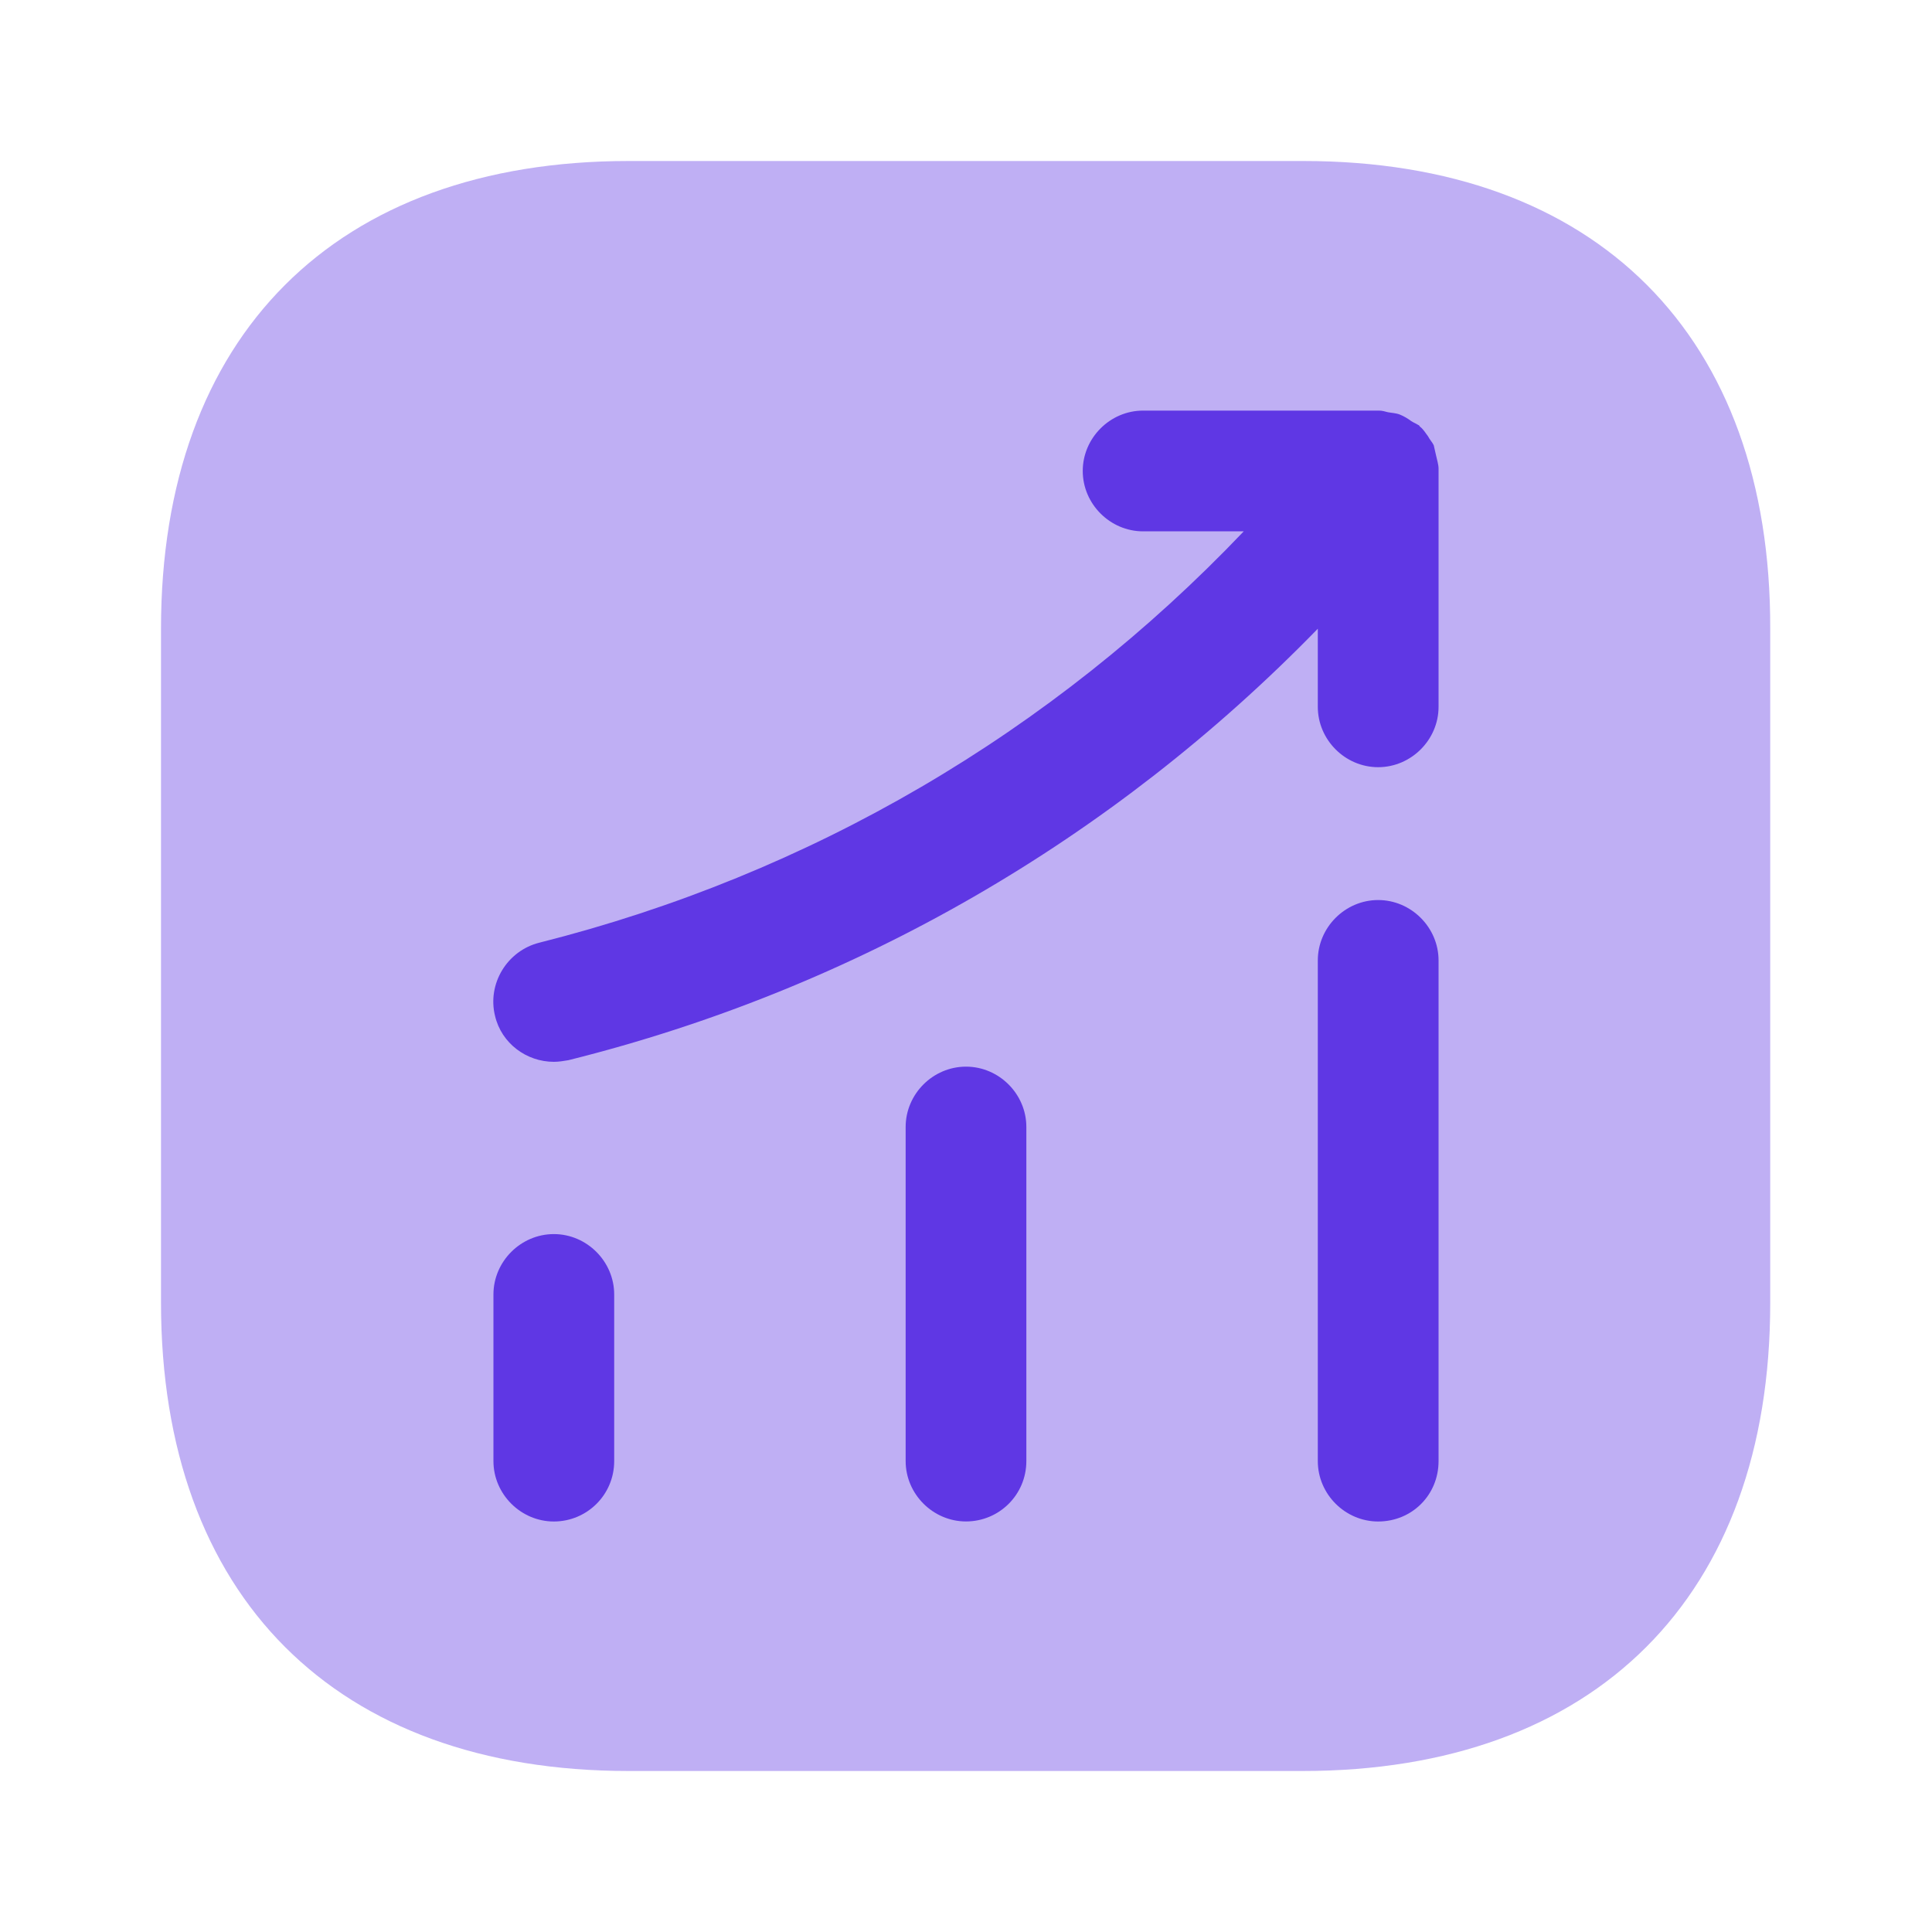 <?xml version="1.0" encoding="utf-8" ?>
<svg width="42" height="42" viewBox="0 0 42 42" fill="none" xmlns="http://www.w3.org/2000/svg">
<path opacity="0.4" d="M28.332 3.5H13.668C7.298 3.5 3.5 7.298 3.5 13.668V28.315C3.5 34.703 7.298 38.5 13.668 38.5H28.315C34.685 38.5 38.483 34.703 38.483 28.332V13.668C38.5 7.298 34.703 3.5 28.332 3.5Z" fill="#5F37E4"/>
<path d="M12.04 33.076C11.322 33.076 10.727 32.481 10.727 31.763V28.141C10.727 27.423 11.322 26.828 12.04 26.828C12.758 26.828 13.352 27.423 13.352 28.141V31.763C13.352 32.498 12.758 33.076 12.04 33.076Z" fill="#5F37E4"/>
<path d="M21 33.075C20.282 33.075 19.688 32.48 19.688 31.762V24.5C19.688 23.782 20.282 23.188 21 23.188C21.718 23.188 22.312 23.782 22.312 24.5V31.762C22.312 32.498 21.718 33.075 21 33.075Z" fill="#5F37E4"/>
<path d="M29.96 33.076C29.242 33.076 28.648 32.481 28.648 31.764V20.879C28.648 20.161 29.242 19.566 29.96 19.566C30.677 19.566 31.273 20.161 31.273 20.879V31.764C31.273 32.499 30.695 33.076 29.96 33.076Z" fill="#5F37E4"/>
<path d="M31.273 10.186C31.273 10.098 31.238 9.993 31.22 9.906C31.203 9.836 31.185 9.748 31.168 9.678C31.133 9.608 31.08 9.556 31.045 9.486C30.992 9.416 30.94 9.328 30.87 9.276C30.852 9.258 30.852 9.241 30.835 9.241C30.782 9.206 30.73 9.188 30.677 9.153C30.608 9.101 30.52 9.048 30.433 9.013C30.345 8.978 30.258 8.978 30.17 8.961C30.1 8.943 30.047 8.926 29.977 8.926H24.85C24.133 8.926 23.538 9.521 23.538 10.238C23.538 10.956 24.133 11.551 24.85 11.551H27.038C22.872 15.926 17.622 19.006 11.725 20.493C11.025 20.668 10.588 21.386 10.762 22.086C10.902 22.681 11.445 23.083 12.04 23.083C12.145 23.083 12.25 23.066 12.355 23.048C18.602 21.491 24.185 18.253 28.648 13.668V15.366C28.648 16.083 29.242 16.678 29.96 16.678C30.677 16.678 31.273 16.083 31.273 15.366V10.238C31.273 10.221 31.273 10.203 31.273 10.186Z" fill="#5F37E4"/>
</svg>
